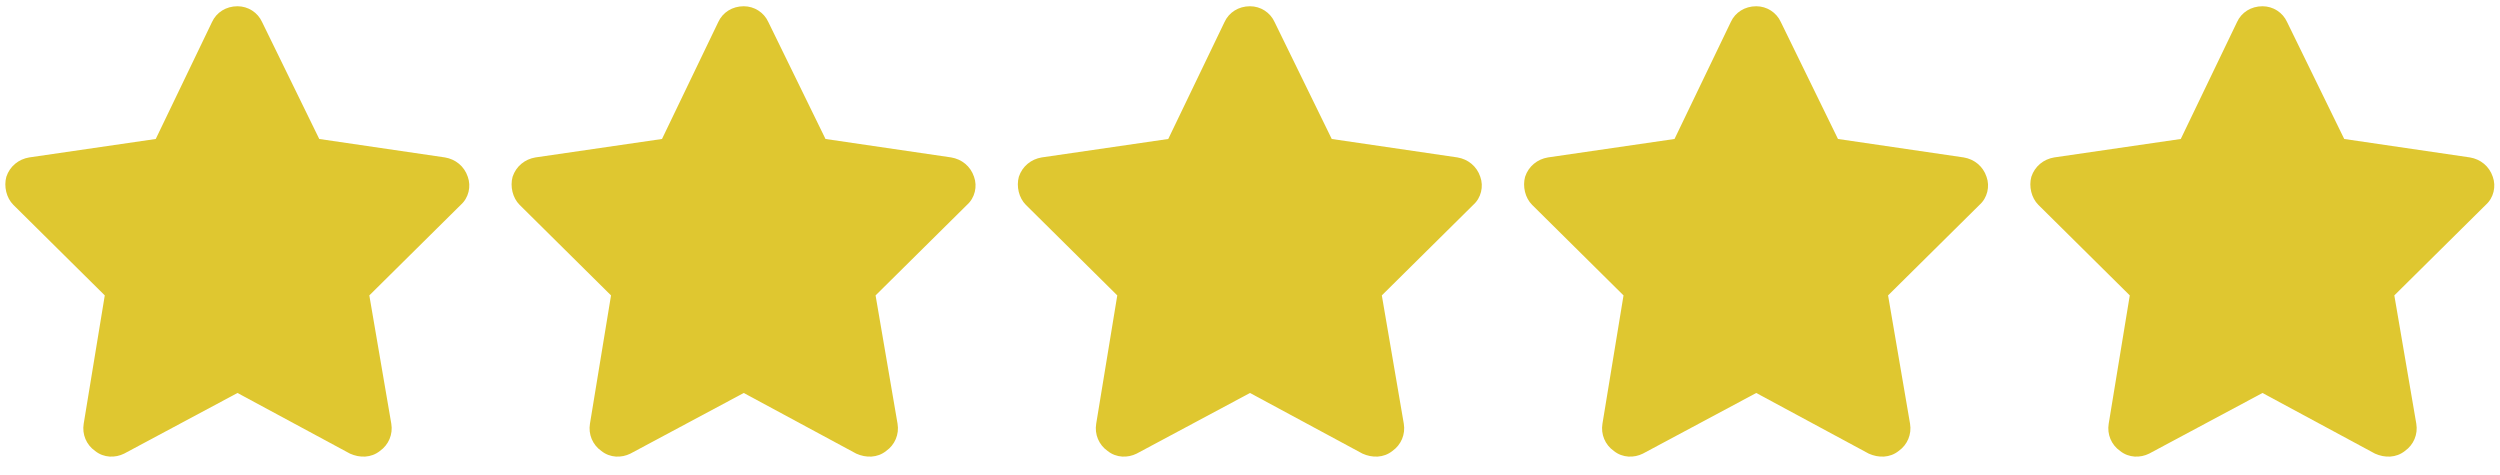 <svg width="100" height="19" viewBox="0 0 100 19" fill="none" xmlns="http://www.w3.org/2000/svg">
<path d="M10.484 0.883L12.77 5.559L17.797 6.297C18.219 6.367 18.57 6.648 18.711 7.07C18.852 7.457 18.746 7.914 18.43 8.195L14.773 11.816L15.652 16.949C15.723 17.371 15.547 17.793 15.195 18.039C14.844 18.32 14.387 18.32 14 18.145L9.5 15.719L4.965 18.145C4.613 18.32 4.156 18.32 3.805 18.039C3.453 17.793 3.277 17.371 3.348 16.949L4.191 11.816L0.535 8.195C0.254 7.914 0.148 7.457 0.254 7.07C0.395 6.648 0.746 6.367 1.168 6.297L6.23 5.559L8.48 0.883C8.656 0.496 9.043 0.25 9.5 0.25C9.922 0.25 10.309 0.496 10.484 0.883ZM30.734 0.883L33.02 5.559L38.047 6.297C38.469 6.367 38.82 6.648 38.961 7.07C39.102 7.457 38.996 7.914 38.68 8.195L35.023 11.816L35.902 16.949C35.973 17.371 35.797 17.793 35.445 18.039C35.094 18.32 34.637 18.32 34.25 18.145L29.75 15.719L25.215 18.145C24.863 18.32 24.406 18.32 24.055 18.039C23.703 17.793 23.527 17.371 23.598 16.949L24.441 11.816L20.785 8.195C20.504 7.914 20.398 7.457 20.504 7.07C20.645 6.648 20.996 6.367 21.418 6.297L26.48 5.559L28.73 0.883C28.906 0.496 29.293 0.25 29.75 0.25C30.172 0.25 30.559 0.496 30.734 0.883ZM50.984 0.883L53.27 5.559L58.297 6.297C58.719 6.367 59.07 6.648 59.211 7.07C59.352 7.457 59.246 7.914 58.93 8.195L55.273 11.816L56.152 16.949C56.223 17.371 56.047 17.793 55.695 18.039C55.344 18.32 54.887 18.32 54.5 18.145L50 15.719L45.465 18.145C45.113 18.32 44.656 18.32 44.305 18.039C43.953 17.793 43.777 17.371 43.848 16.949L44.691 11.816L41.035 8.195C40.754 7.914 40.648 7.457 40.754 7.07C40.895 6.648 41.246 6.367 41.668 6.297L46.73 5.559L48.98 0.883C49.156 0.496 49.543 0.25 50 0.25C50.422 0.25 50.809 0.496 50.984 0.883ZM71.234 0.883L73.519 5.559L78.547 6.297C78.969 6.367 79.32 6.648 79.461 7.07C79.602 7.457 79.496 7.914 79.18 8.195L75.523 11.816L76.402 16.949C76.473 17.371 76.297 17.793 75.945 18.039C75.594 18.32 75.137 18.32 74.75 18.145L70.25 15.719L65.715 18.145C65.363 18.32 64.906 18.32 64.555 18.039C64.203 17.793 64.027 17.371 64.098 16.949L64.941 11.816L61.285 8.195C61.004 7.914 60.898 7.457 61.004 7.07C61.145 6.648 61.496 6.367 61.918 6.297L66.981 5.559L69.231 0.883C69.406 0.496 69.793 0.25 70.25 0.25C70.672 0.25 71.059 0.496 71.234 0.883ZM91.484 0.883L93.769 5.559L98.797 6.297C99.219 6.367 99.57 6.648 99.711 7.07C99.852 7.457 99.746 7.914 99.43 8.195L95.773 11.816L96.652 16.949C96.723 17.371 96.547 17.793 96.195 18.039C95.844 18.32 95.387 18.32 95 18.145L90.5 15.719L85.965 18.145C85.613 18.32 85.156 18.32 84.805 18.039C84.453 17.793 84.277 17.371 84.348 16.949L85.191 11.816L81.535 8.195C81.254 7.914 81.148 7.457 81.254 7.07C81.394 6.648 81.746 6.367 82.168 6.297L87.231 5.559L89.481 0.883C89.656 0.496 90.043 0.25 90.5 0.25C90.922 0.25 91.309 0.496 91.484 0.883Z" fill="#DFC730"/>
</svg>
